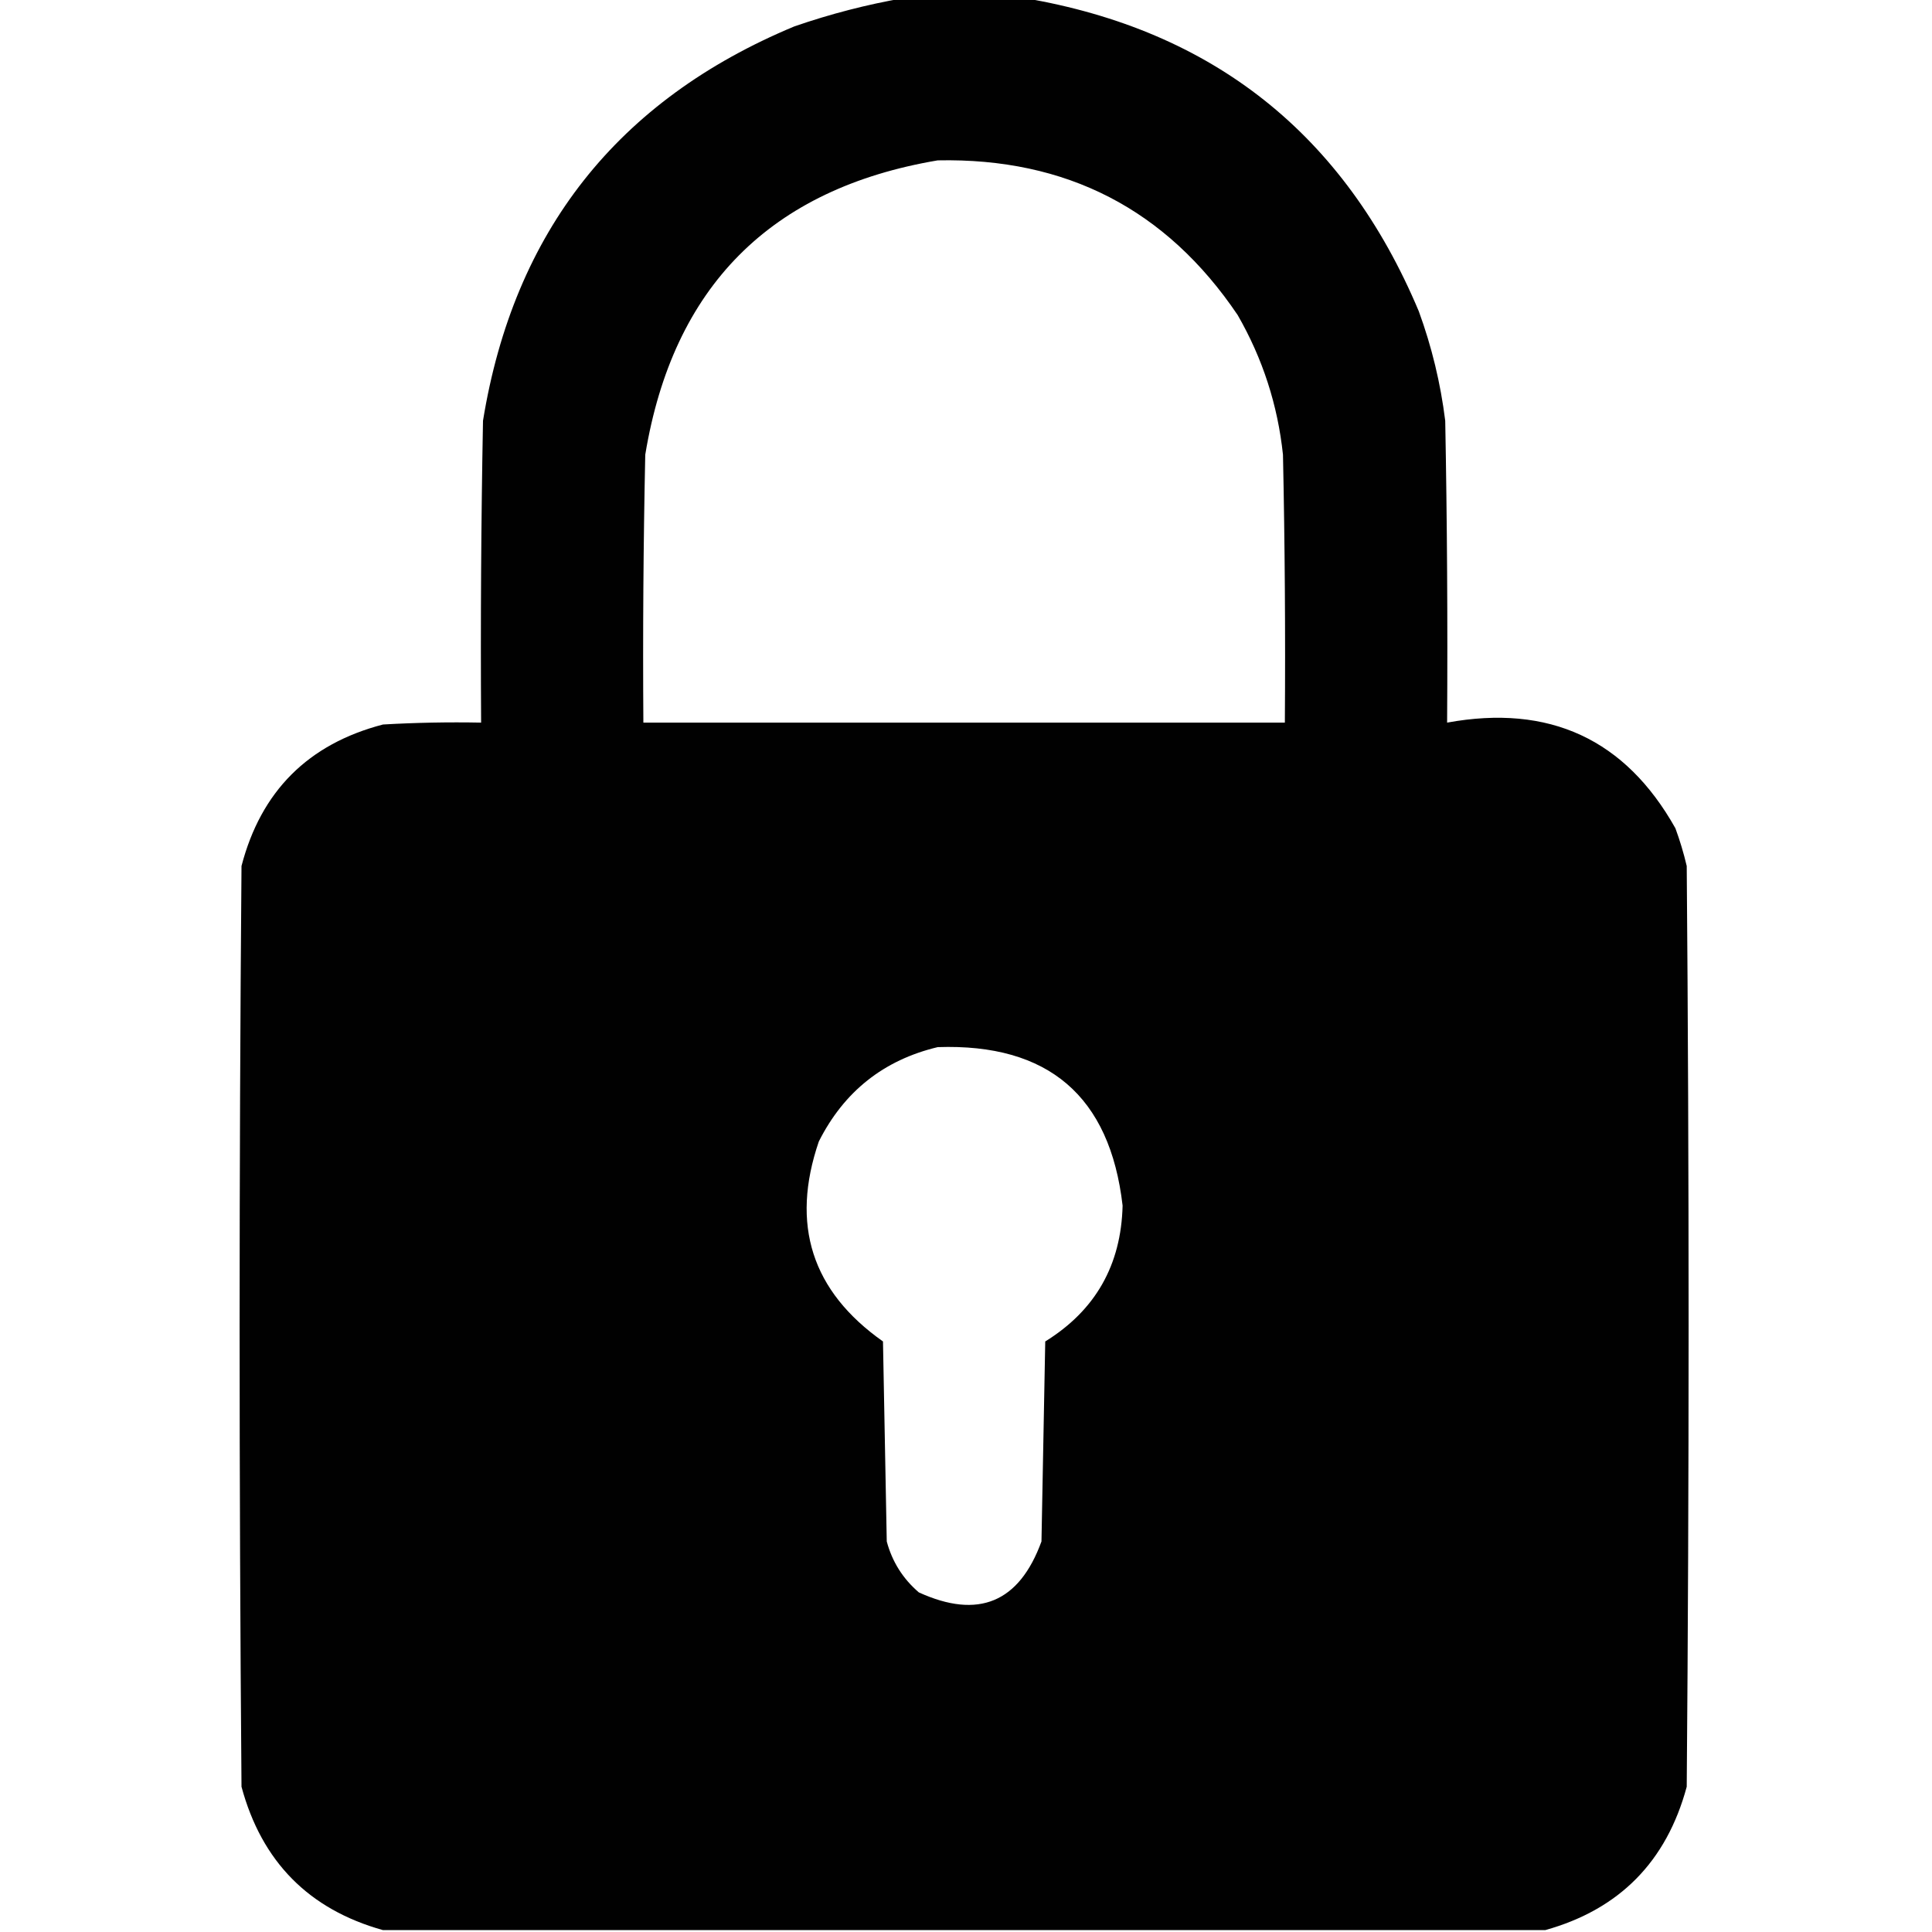 <?xml version="1.0" encoding="UTF-8"?>
<!DOCTYPE svg PUBLIC "-//W3C//DTD SVG 1.1//EN" "http://www.w3.org/Graphics/SVG/1.1/DTD/svg11.dtd">
<svg xmlns="http://www.w3.org/2000/svg" version="1.1" width="512px" height="512px" style="shape-rendering:geometricPrecision; text-rendering:geometricPrecision; image-rendering:optimizeQuality; fill-rule:evenodd; clip-rule:evenodd" xmlns:xlink="http://www.w3.org/1999/xlink">
<g><path style="opacity:0.994" fill="#000000" d="M 239.5,-0.5 C 250.167,-0.5 260.833,-0.5 271.5,-0.5C 321.488,7.979 356.321,35.645 376,82.5C 379.434,91.902 381.767,101.568 383,111.5C 383.5,138.165 383.667,164.831 383.5,191.5C 410.574,186.554 430.741,195.888 444,219.5C 445.202,222.774 446.202,226.107 447,229.5C 447.667,310.833 447.667,392.167 447,473.5C 441.651,493.348 429.151,506.015 409.5,511.5C 306.833,511.5 204.167,511.5 101.5,511.5C 81.849,506.015 69.349,493.348 64,473.5C 63.333,392.167 63.333,310.833 64,229.5C 69.167,209.667 81.667,197.167 101.5,192C 110.16,191.5 118.827,191.334 127.5,191.5C 127.333,164.831 127.5,138.165 128,111.5C 136.158,61.348 163.658,26.514 210.5,7C 220.095,3.686 229.762,1.186 239.5,-0.5 Z M 248.5,42.5 C 282.586,41.791 309.086,55.458 328,83.5C 334.608,94.992 338.608,107.325 340,120.5C 340.5,144.164 340.667,167.831 340.5,191.5C 283.833,191.5 227.167,191.5 170.5,191.5C 170.333,167.831 170.5,144.164 171,120.5C 178.346,75.988 204.179,49.988 248.5,42.5 Z M 248.5,277.5 C 277.818,276.492 294.151,290.492 297.5,319.5C 297.117,335.275 290.284,347.275 277,355.5C 276.667,373.167 276.333,390.833 276,408.5C 270.102,424.692 259.269,429.192 243.5,422C 239.266,418.361 236.432,413.861 235,408.5C 234.667,390.833 234.333,373.167 234,355.5C 215.12,342.191 209.454,324.525 217,302.5C 223.68,289.256 234.18,280.923 248.5,277.5 Z"/></g>
</svg>

